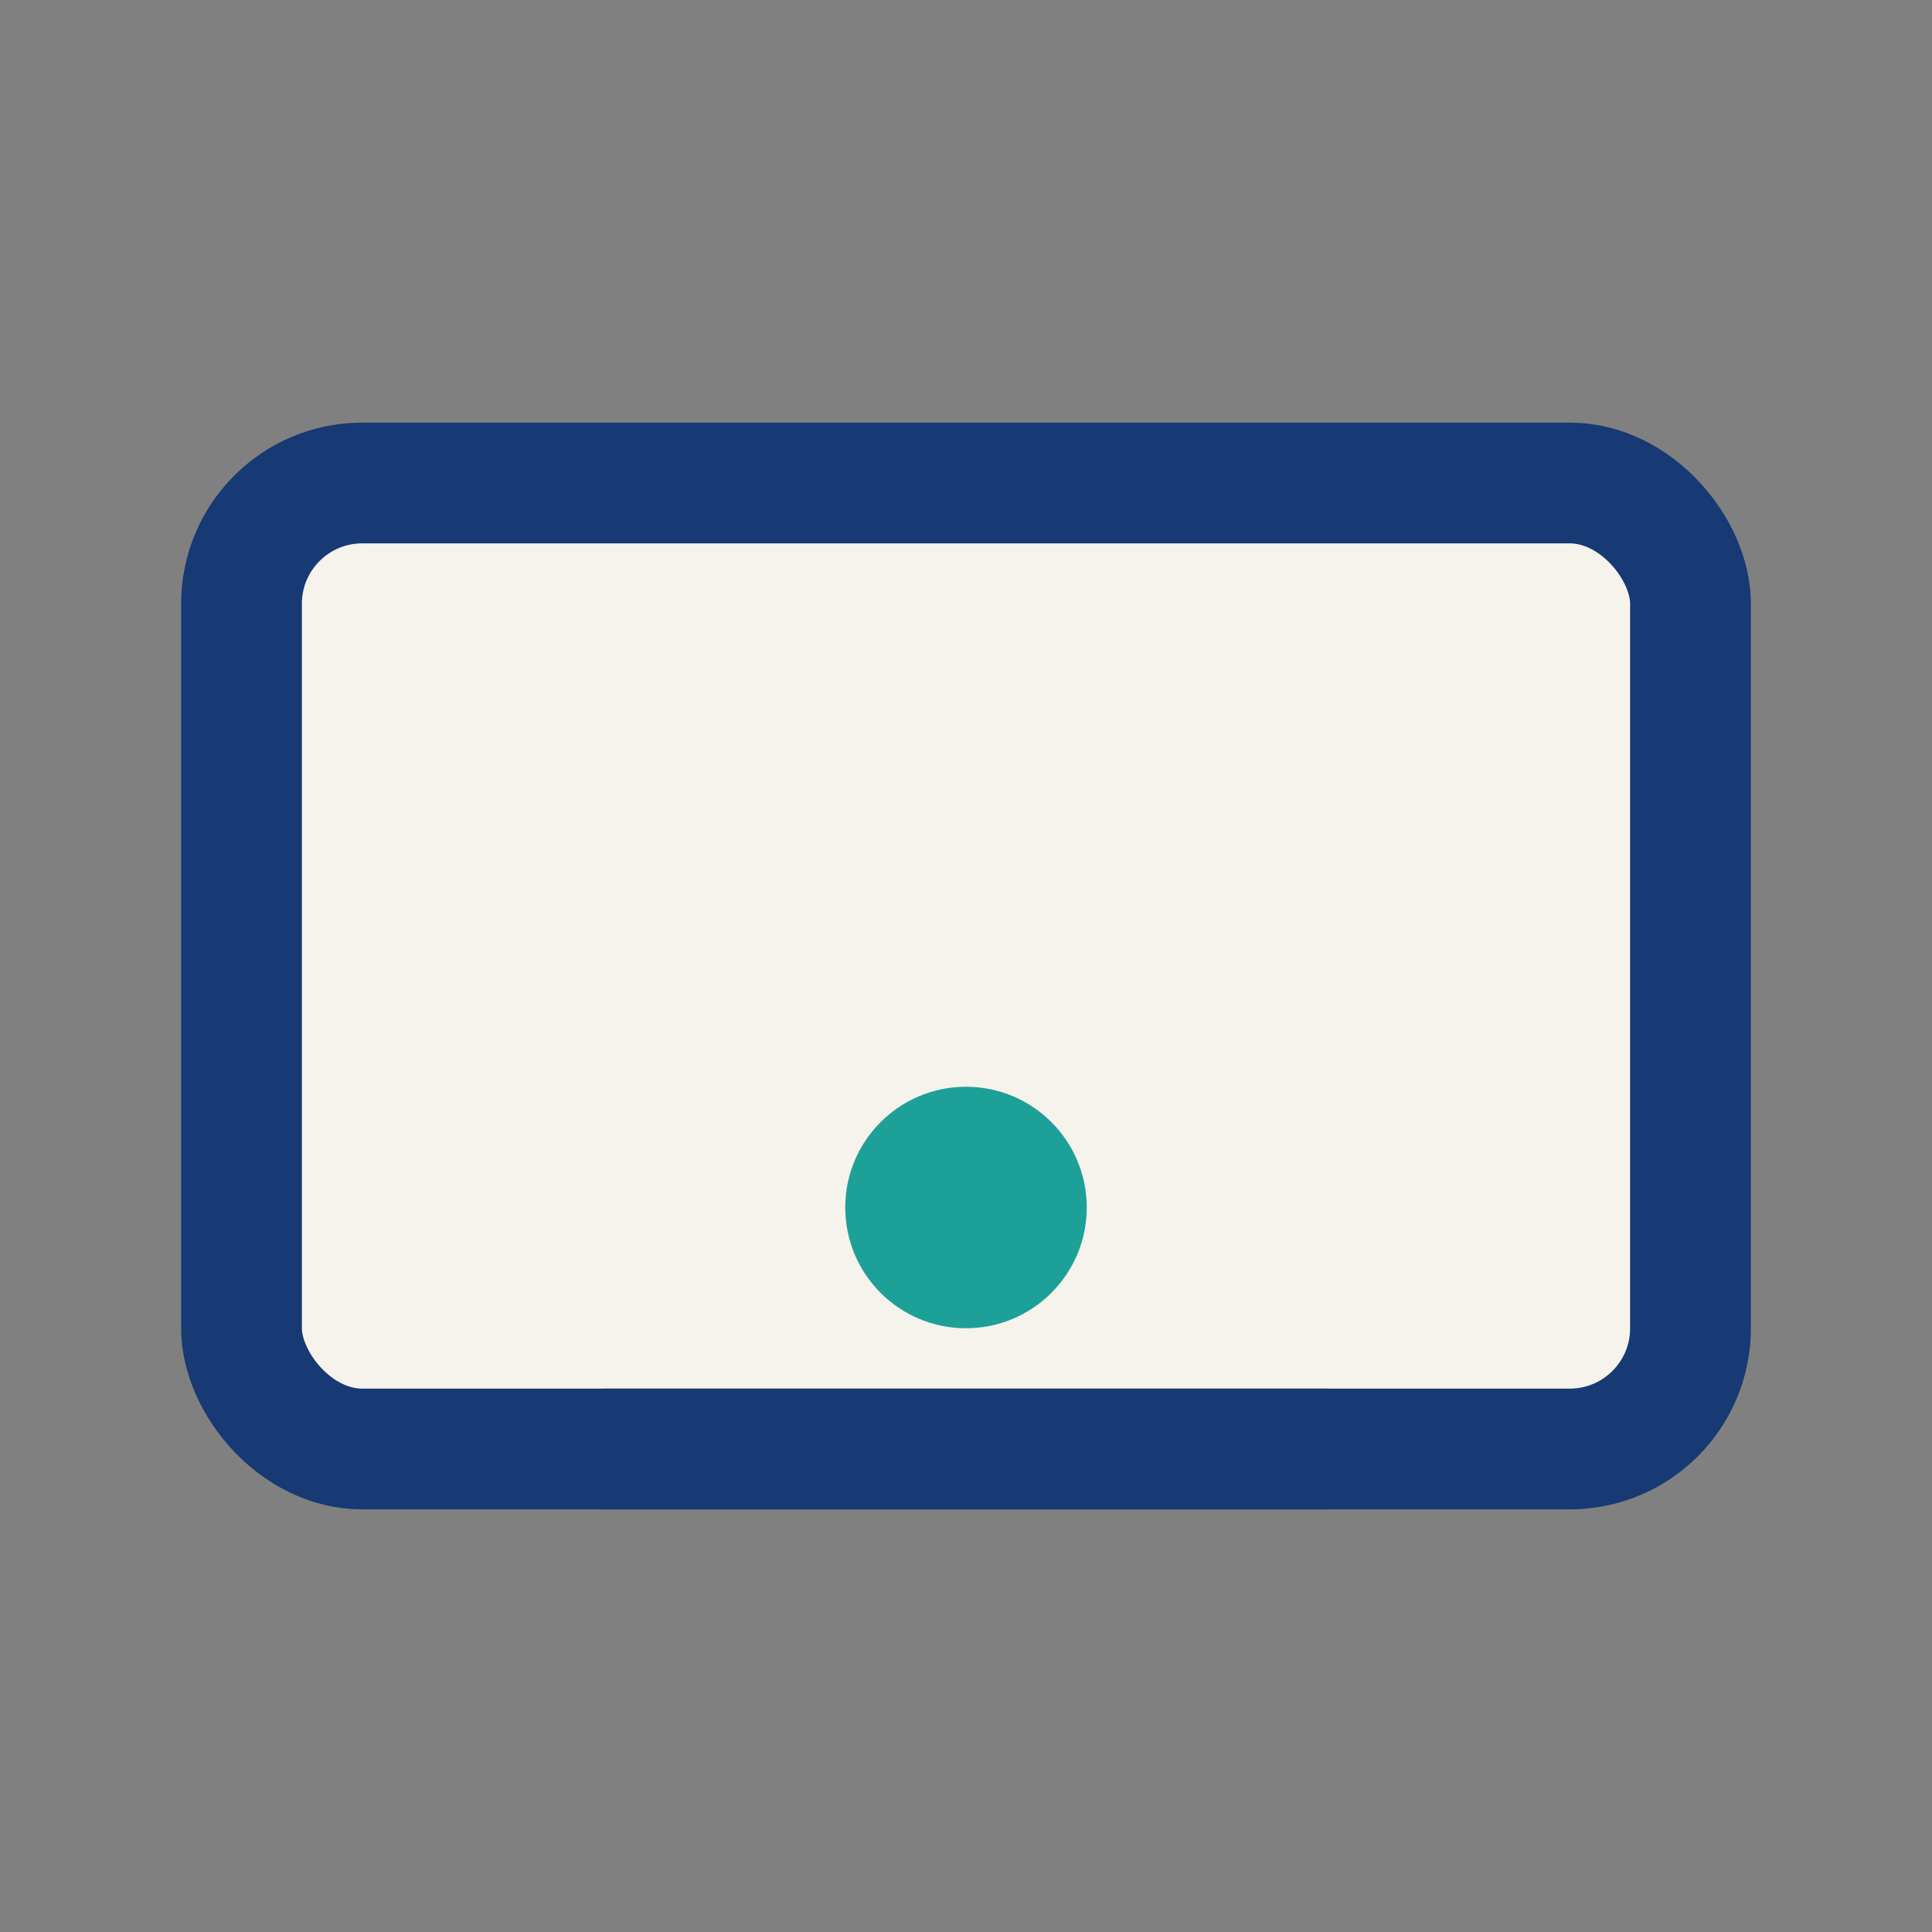 <?xml version="1.0" encoding="UTF-8"?>
<svg xmlns="http://www.w3.org/2000/svg" width="32" height="32" viewBox="0 0 32 32"><rect x="0" y="0" width="32" height="32" fill="#808080" stroke="none"/><rect x="4" y="8" width="24" height="16" rx="2" fill="#F5F3EC" stroke="#173974" stroke-width="2"/><circle cx="16" cy="20" r="2" fill="#1DA097"/><path d="M10 24h12" stroke="#173974" stroke-width="2"/></svg>